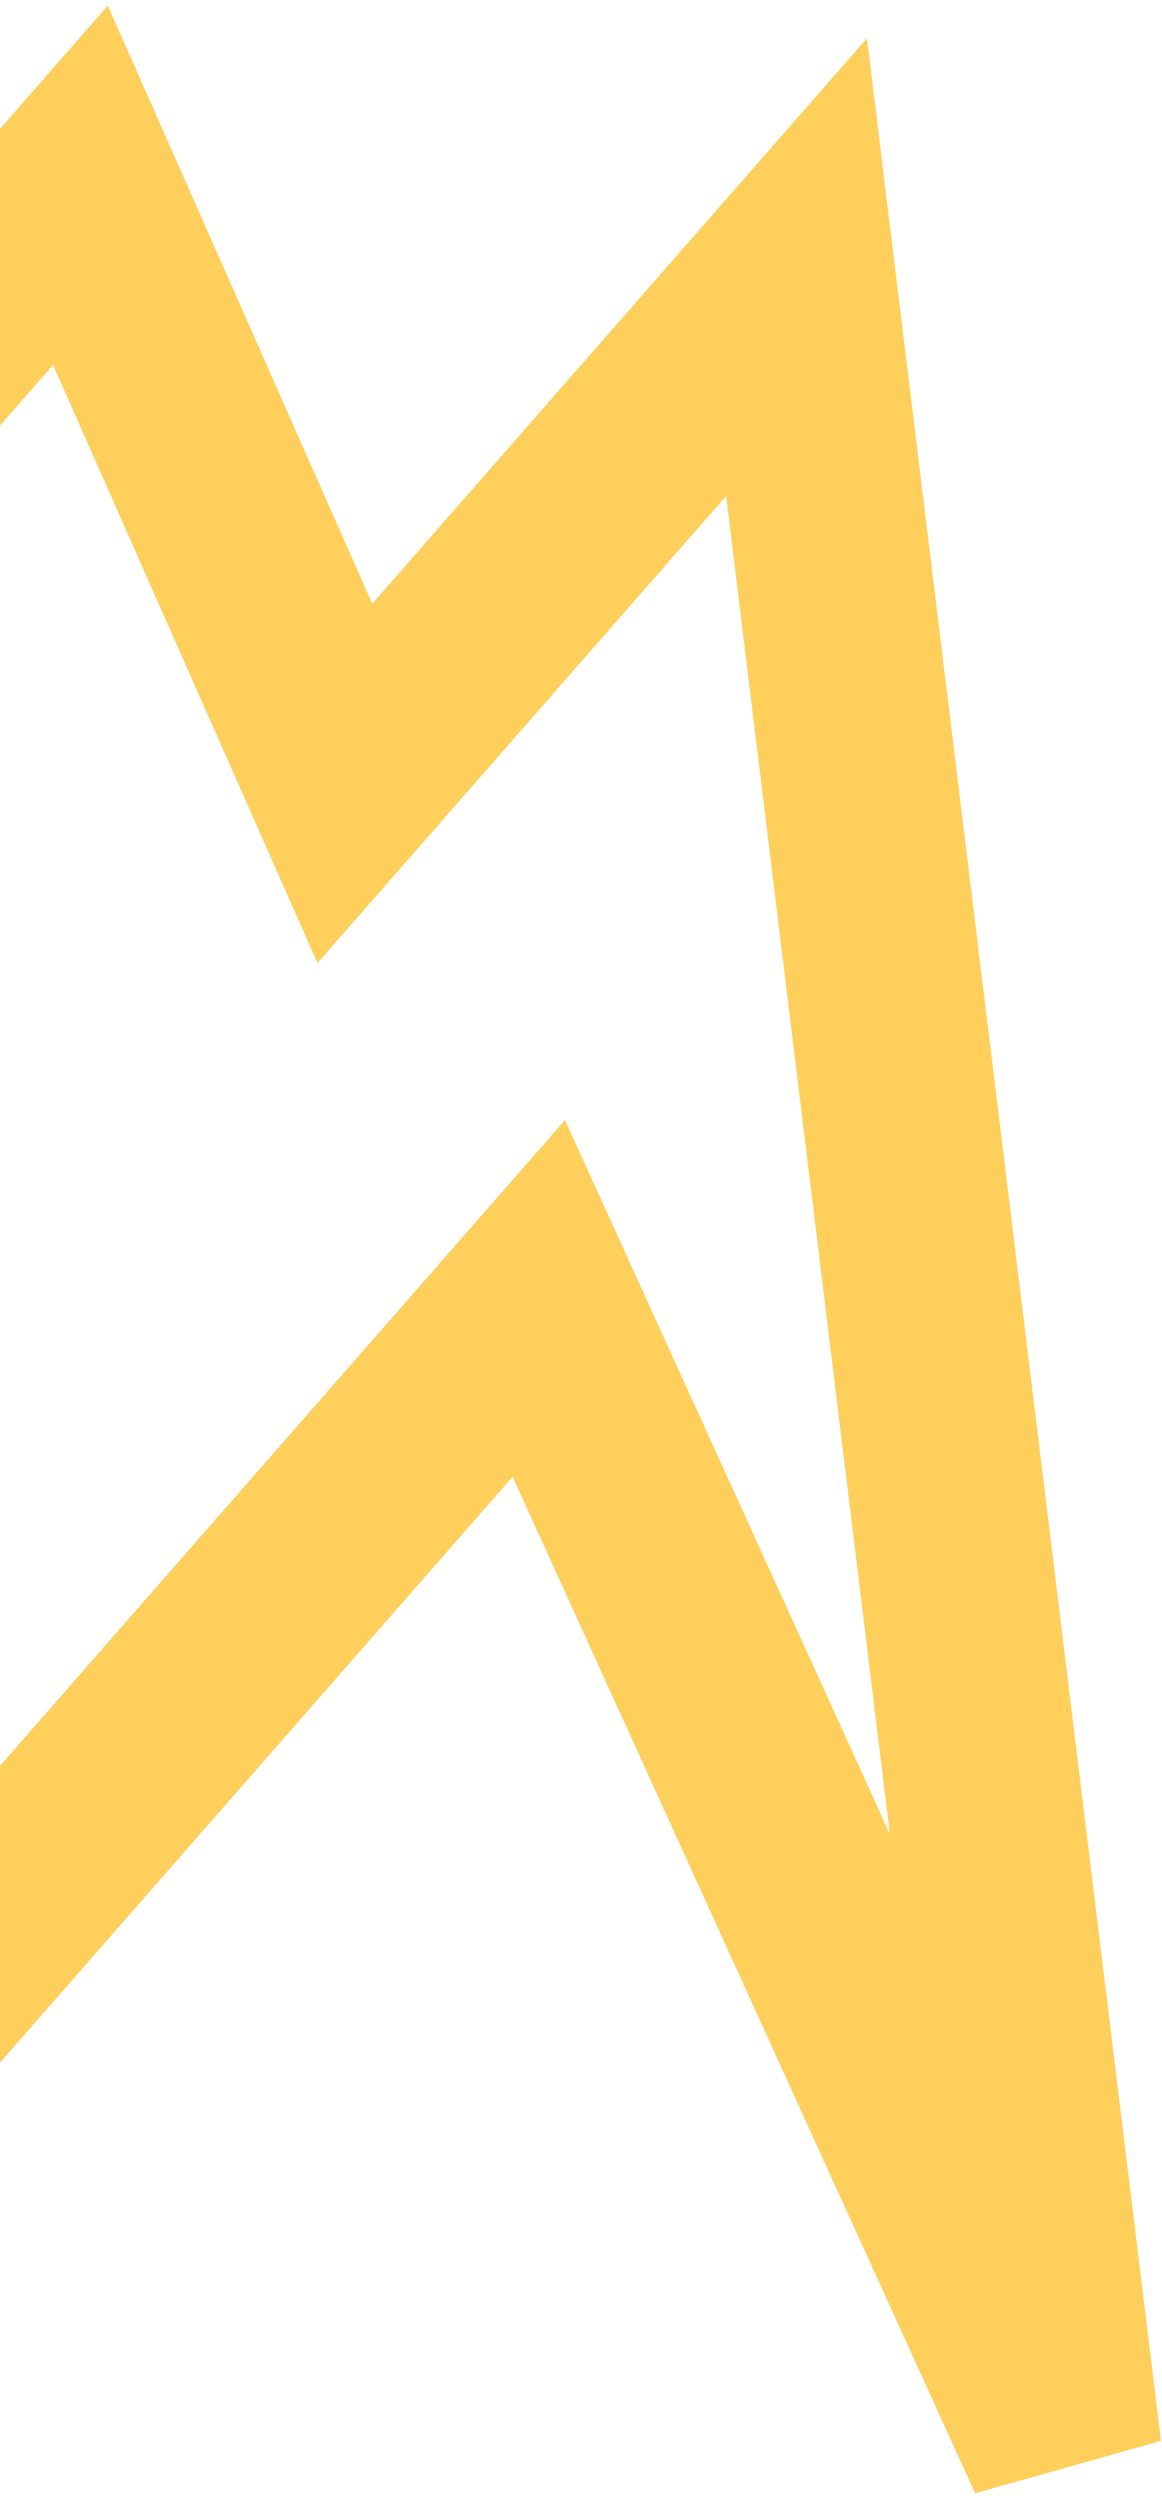<svg width="113" height="243" viewBox="0 0 113 243" fill="none" xmlns="http://www.w3.org/2000/svg">
<path d="M-3.141 189.65L-56.41 91.388L7.82 18.009L33.539 76.145L77.462 25.966L103.47 238.401L52.394 126.205L-3.141 189.65Z" stroke="#FFCF5C" stroke-width="19"/>
</svg>
